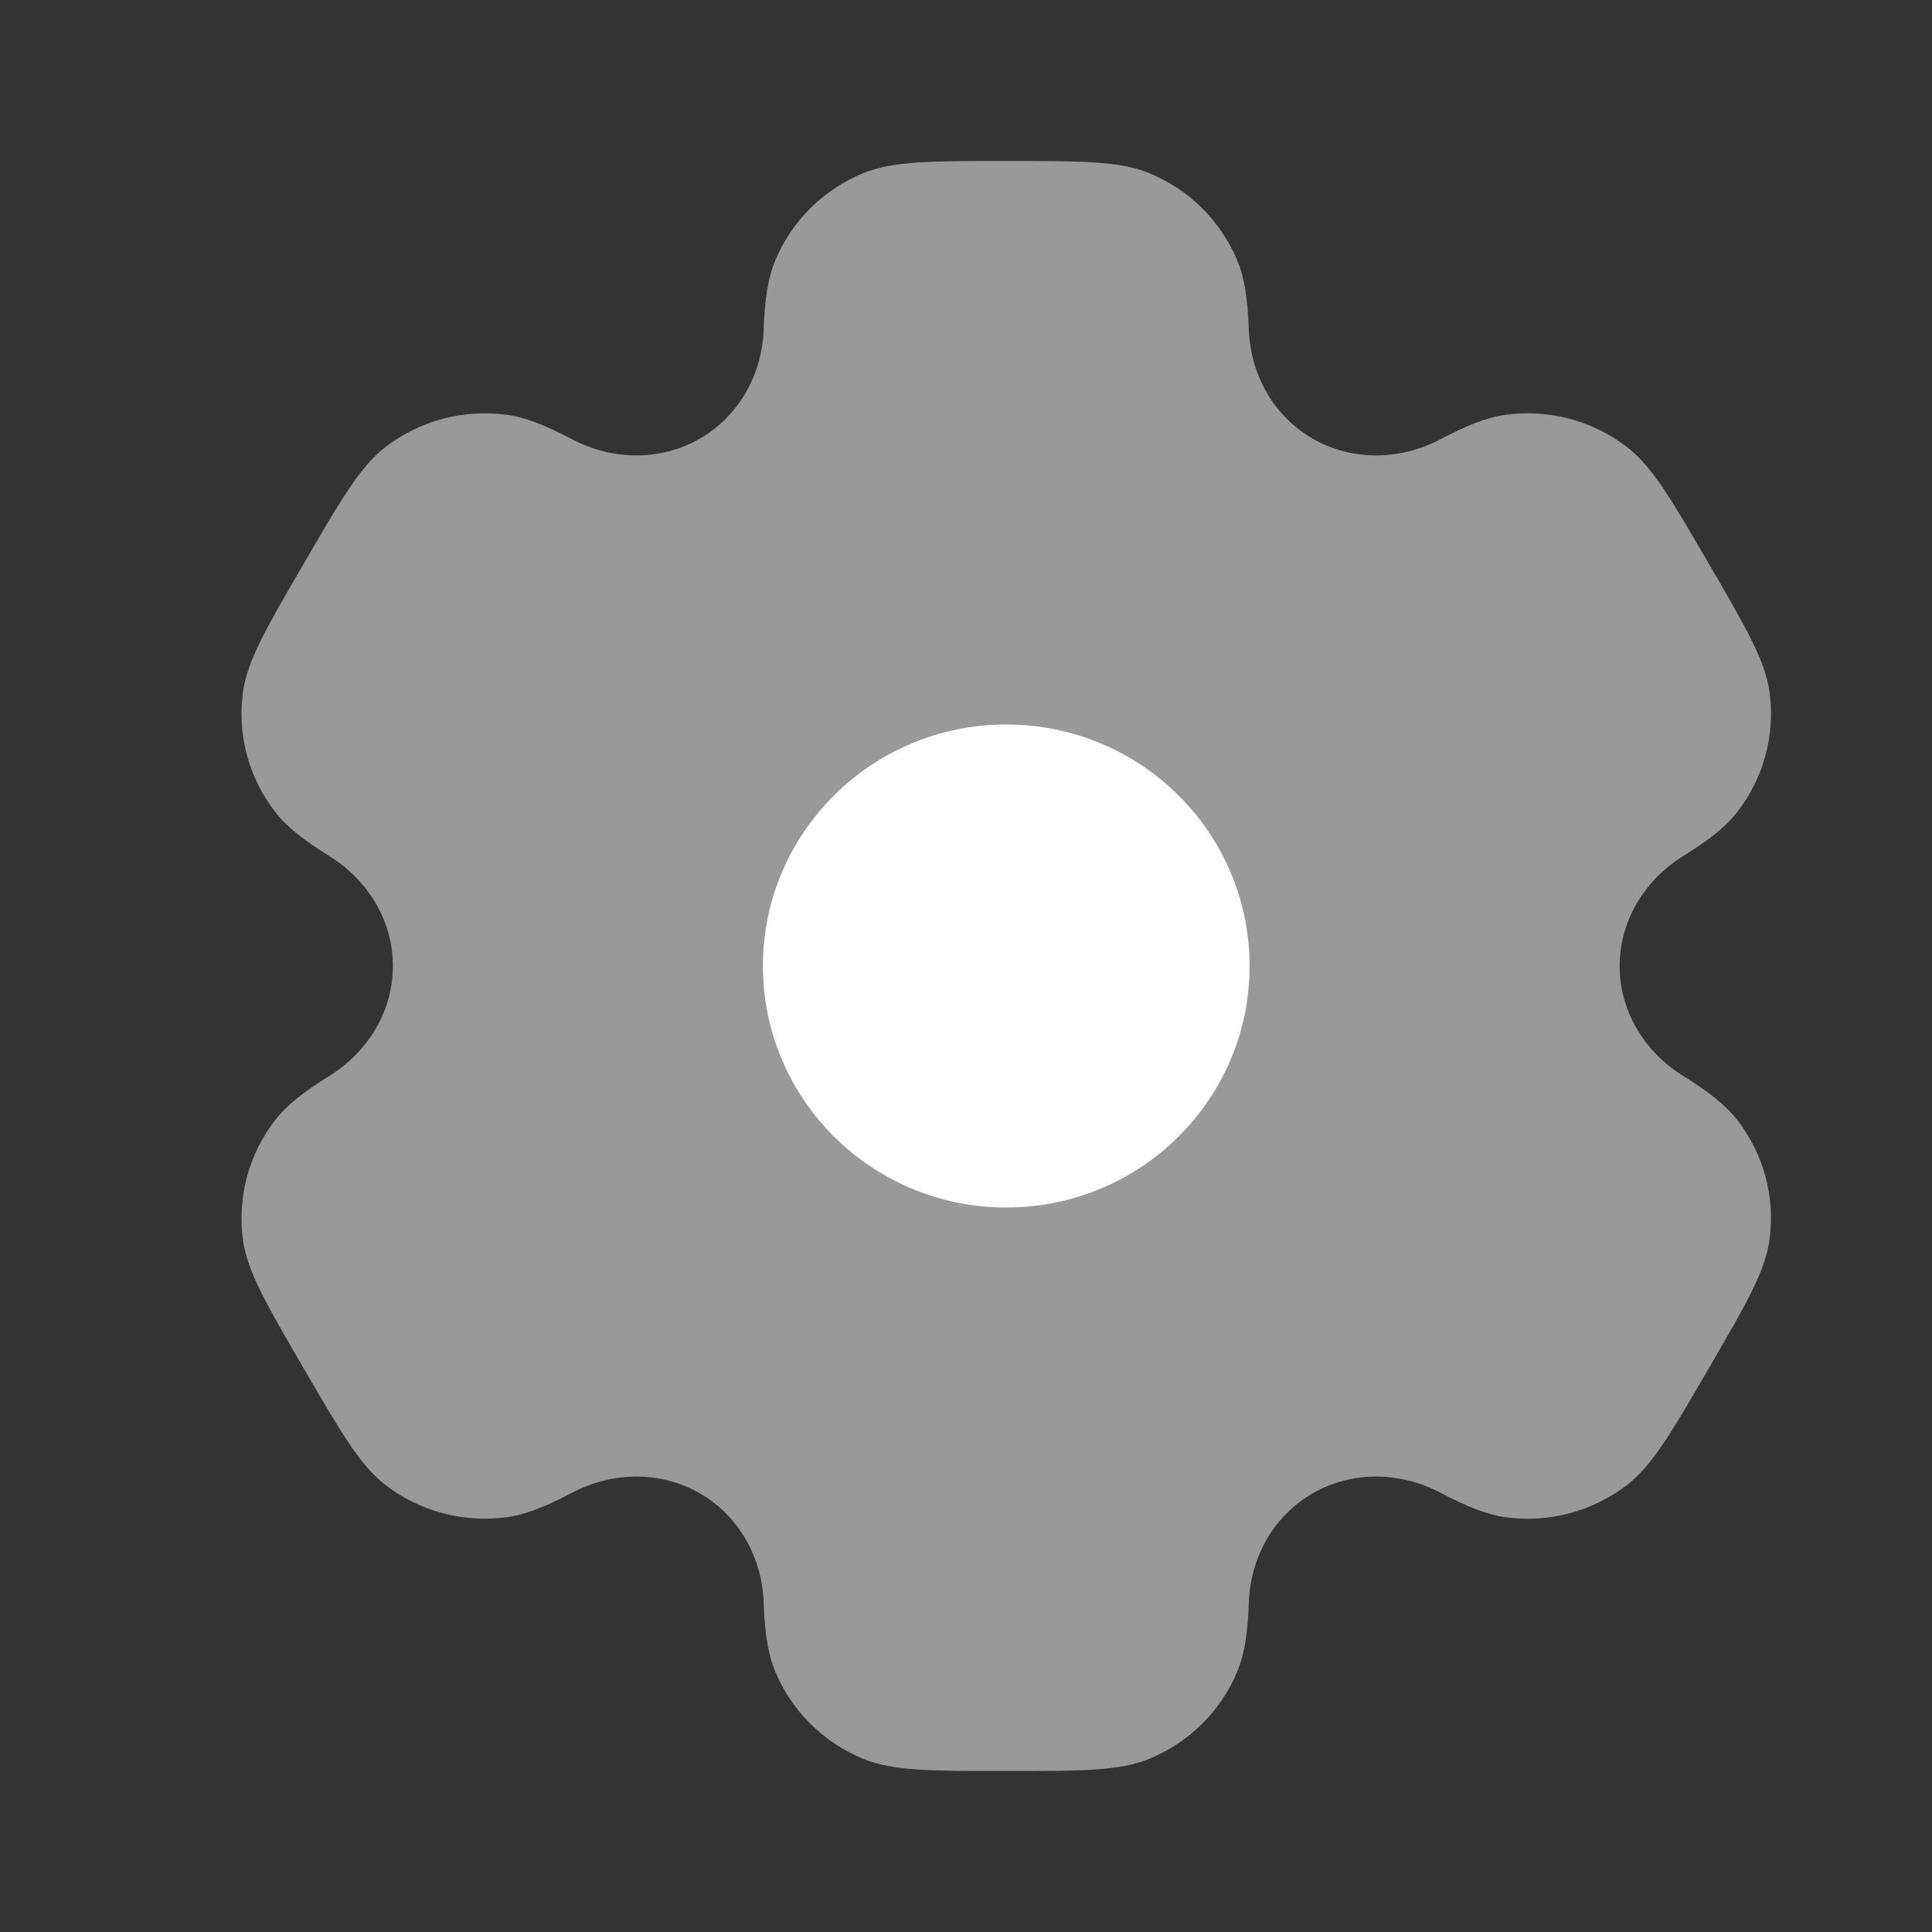 <svg width="28" height="28" viewBox="0 0 28 28" fill="none" xmlns="http://www.w3.org/2000/svg">
<rect x="0" y="0" width="28" height="28" fill="#333333" stroke="none"/>
<path opacity="0.5" fill-rule="evenodd" clip-rule="evenodd" d="M16.659 2.511C16.227 2.333 15.679 2.333 14.583 2.333C13.488 2.333 12.94 2.333 12.508 2.511C11.932 2.748 11.474 3.202 11.236 3.774C11.127 4.035 11.084 4.338 11.067 4.781C11.043 5.432 10.707 6.034 10.139 6.359C9.57 6.685 8.877 6.673 8.297 6.369C7.902 6.162 7.616 6.046 7.334 6.01C6.715 5.929 6.09 6.095 5.596 6.472C5.224 6.754 4.951 7.225 4.403 8.167C3.855 9.108 3.581 9.579 3.52 10.039C3.439 10.653 3.606 11.273 3.986 11.764C4.159 11.988 4.403 12.177 4.781 12.412C5.336 12.759 5.694 13.349 5.694 14C5.694 14.651 5.336 15.241 4.781 15.588C4.403 15.823 4.159 16.012 3.986 16.236C3.606 16.727 3.439 17.347 3.52 17.961C3.581 18.421 3.855 18.892 4.403 19.833C4.95 20.775 5.224 21.246 5.595 21.528C6.09 21.905 6.715 22.071 7.334 21.99C7.616 21.953 7.902 21.838 8.297 21.631C8.877 21.327 9.57 21.315 10.139 21.64C10.707 21.966 11.043 22.568 11.067 23.219C11.084 23.662 11.127 23.965 11.236 24.226C11.474 24.798 11.932 25.252 12.508 25.489C12.94 25.667 13.488 25.667 14.583 25.667C15.679 25.667 16.227 25.667 16.659 25.489C17.235 25.252 17.692 24.798 17.931 24.226C18.04 23.965 18.083 23.662 18.099 23.219C18.124 22.568 18.46 21.966 19.028 21.64C19.596 21.315 20.29 21.327 20.87 21.631C21.265 21.838 21.551 21.953 21.833 21.99C22.451 22.071 23.076 21.905 23.571 21.528C23.942 21.246 24.216 20.775 24.764 19.833C25.311 18.892 25.585 18.421 25.646 17.961C25.728 17.347 25.56 16.727 25.181 16.236C25.007 16.012 24.764 15.823 24.386 15.588C23.83 15.241 23.473 14.651 23.473 14C23.473 13.349 23.83 12.759 24.386 12.412C24.764 12.177 25.008 11.988 25.181 11.764C25.56 11.273 25.728 10.653 25.647 10.039C25.585 9.579 25.312 9.108 24.764 8.167C24.216 7.225 23.942 6.754 23.571 6.472C23.076 6.095 22.451 5.929 21.833 6.01C21.551 6.046 21.265 6.162 20.87 6.369C20.29 6.673 19.596 6.685 19.028 6.359C18.46 6.034 18.124 5.432 18.099 4.781C18.082 4.338 18.04 4.035 17.931 3.774C17.692 3.202 17.235 2.748 16.659 2.511Z" fill="white"/>
<path d="M18.11 14C18.11 15.933 16.531 17.5 14.583 17.5C12.636 17.5 11.057 15.933 11.057 14C11.057 12.067 12.636 10.5 14.583 10.5C16.531 10.5 18.11 12.067 18.11 14Z" fill="white"/>
</svg>
